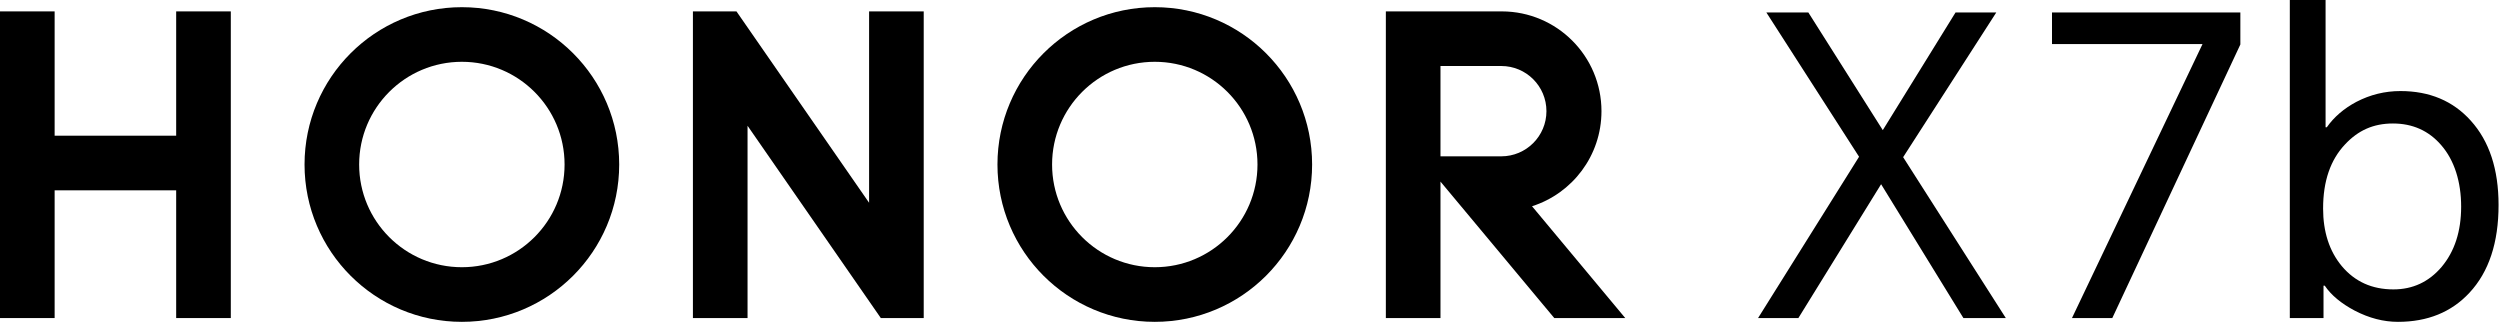 <svg width="1426" height="184" viewBox="0 0 1426 184" fill="none" xmlns="http://www.w3.org/2000/svg">
<g clip-path="url(#clip0_900_6886)">
<path d="M1002.78 181.44L1060.41 89.41L1007.53 7.11H1031.48L1073.94 74.23L1115.44 7.11H1138.68L1085.55 89.65L1144.13 181.44H1119.94L1072.98 105.07L1025.78 181.44H1002.78Z" fill="black"/>
<path d="M1277.9 7.11V25.37L1204.85 181.43H1181.85L1256.32 25.13H1170.46V7.11H1277.91H1277.9Z" fill="black"/>
<path d="M1306.11 181.44V0H1326.51V72.58H1327.22C1331.33 66.73 1336.95 61.9 1344.06 58.11C1351.97 54 1360.34 51.94 1369.21 51.94C1385.8 51.94 1399.17 57.55 1409.29 68.78C1419.89 80.48 1425.18 96.53 1425.18 116.93C1425.18 138.44 1419.64 155.11 1408.58 166.98C1398.3 178.05 1384.7 183.58 1367.79 183.58C1359.56 183.58 1351.34 181.45 1343.12 177.18C1335.36 173.07 1329.67 168.32 1326.04 162.94H1325.33V181.44H1306.11ZM1325.09 118.82C1325.09 132.26 1328.65 143.24 1335.76 151.79C1343.2 160.65 1353 165.07 1365.18 165.07C1376.25 165.07 1385.41 160.8 1392.69 152.26C1400.12 143.41 1403.84 131.95 1403.84 117.87C1403.84 103.79 1400.03 91.47 1392.45 82.77C1385.34 74.55 1376.16 70.44 1364.94 70.44C1353.72 70.44 1345.1 74.39 1337.67 82.3C1329.28 91.16 1325.1 103.33 1325.1 118.83L1325.09 118.82Z" fill="black"/>
<path d="M100.49 6.5H131.65V181.42H100.49V108.56H31.16V181.42H0V6.5H31.16V77.4H100.49V6.5Z" fill="black"/>
<path d="M495.73 115.66L420.08 6.5H395.24V181.42H426.4V71.73L502.42 181.42H526.89V6.5H495.73V115.66Z" fill="black"/>
<path d="M658.69 4.1C609.13 4.1 568.95 44.28 568.95 93.84C568.95 143.4 609.13 183.58 658.69 183.58C708.25 183.58 748.43 143.4 748.43 93.84C748.43 44.28 708.25 4.1 658.69 4.1ZM658.69 152.42C626.34 152.42 600.11 126.19 600.11 93.84C600.11 61.49 626.34 35.25 658.69 35.25C691.04 35.25 717.27 61.48 717.27 93.84C717.27 126.2 691.04 152.42 658.69 152.42Z" fill="black"/>
<path d="M873.87 117.64C896.84 110.32 913.48 88.81 913.48 63.41C913.48 32.03 888.08 6.58 856.72 6.5H790.49V181.42H821.65V103.58L886.56 181.42H927.05L873.88 117.65L873.87 117.64ZM821.65 89.17V37.65H856.34C870.56 37.65 882.09 49.18 882.09 63.41C882.09 77.64 870.55 89.17 856.33 89.17H821.65Z" fill="black"/>
<path d="M263.45 4.1C213.89 4.1 173.71 44.28 173.71 93.84C173.71 143.4 213.89 183.58 263.45 183.58C313.01 183.58 353.19 143.4 353.19 93.84C353.19 44.28 313.01 4.1 263.45 4.1ZM263.45 152.42C231.09 152.42 204.86 126.19 204.86 93.84C204.86 61.49 231.09 35.25 263.45 35.25C295.81 35.25 322.03 61.48 322.03 93.84C322.03 126.2 295.81 152.42 263.45 152.42Z" fill="black"/>
</g>
<defs>
<clipPath id="clip0_900_6886">
<rect width="1425.18" height="183.58" fill="white"/>
</clipPath>
</defs>
</svg>
